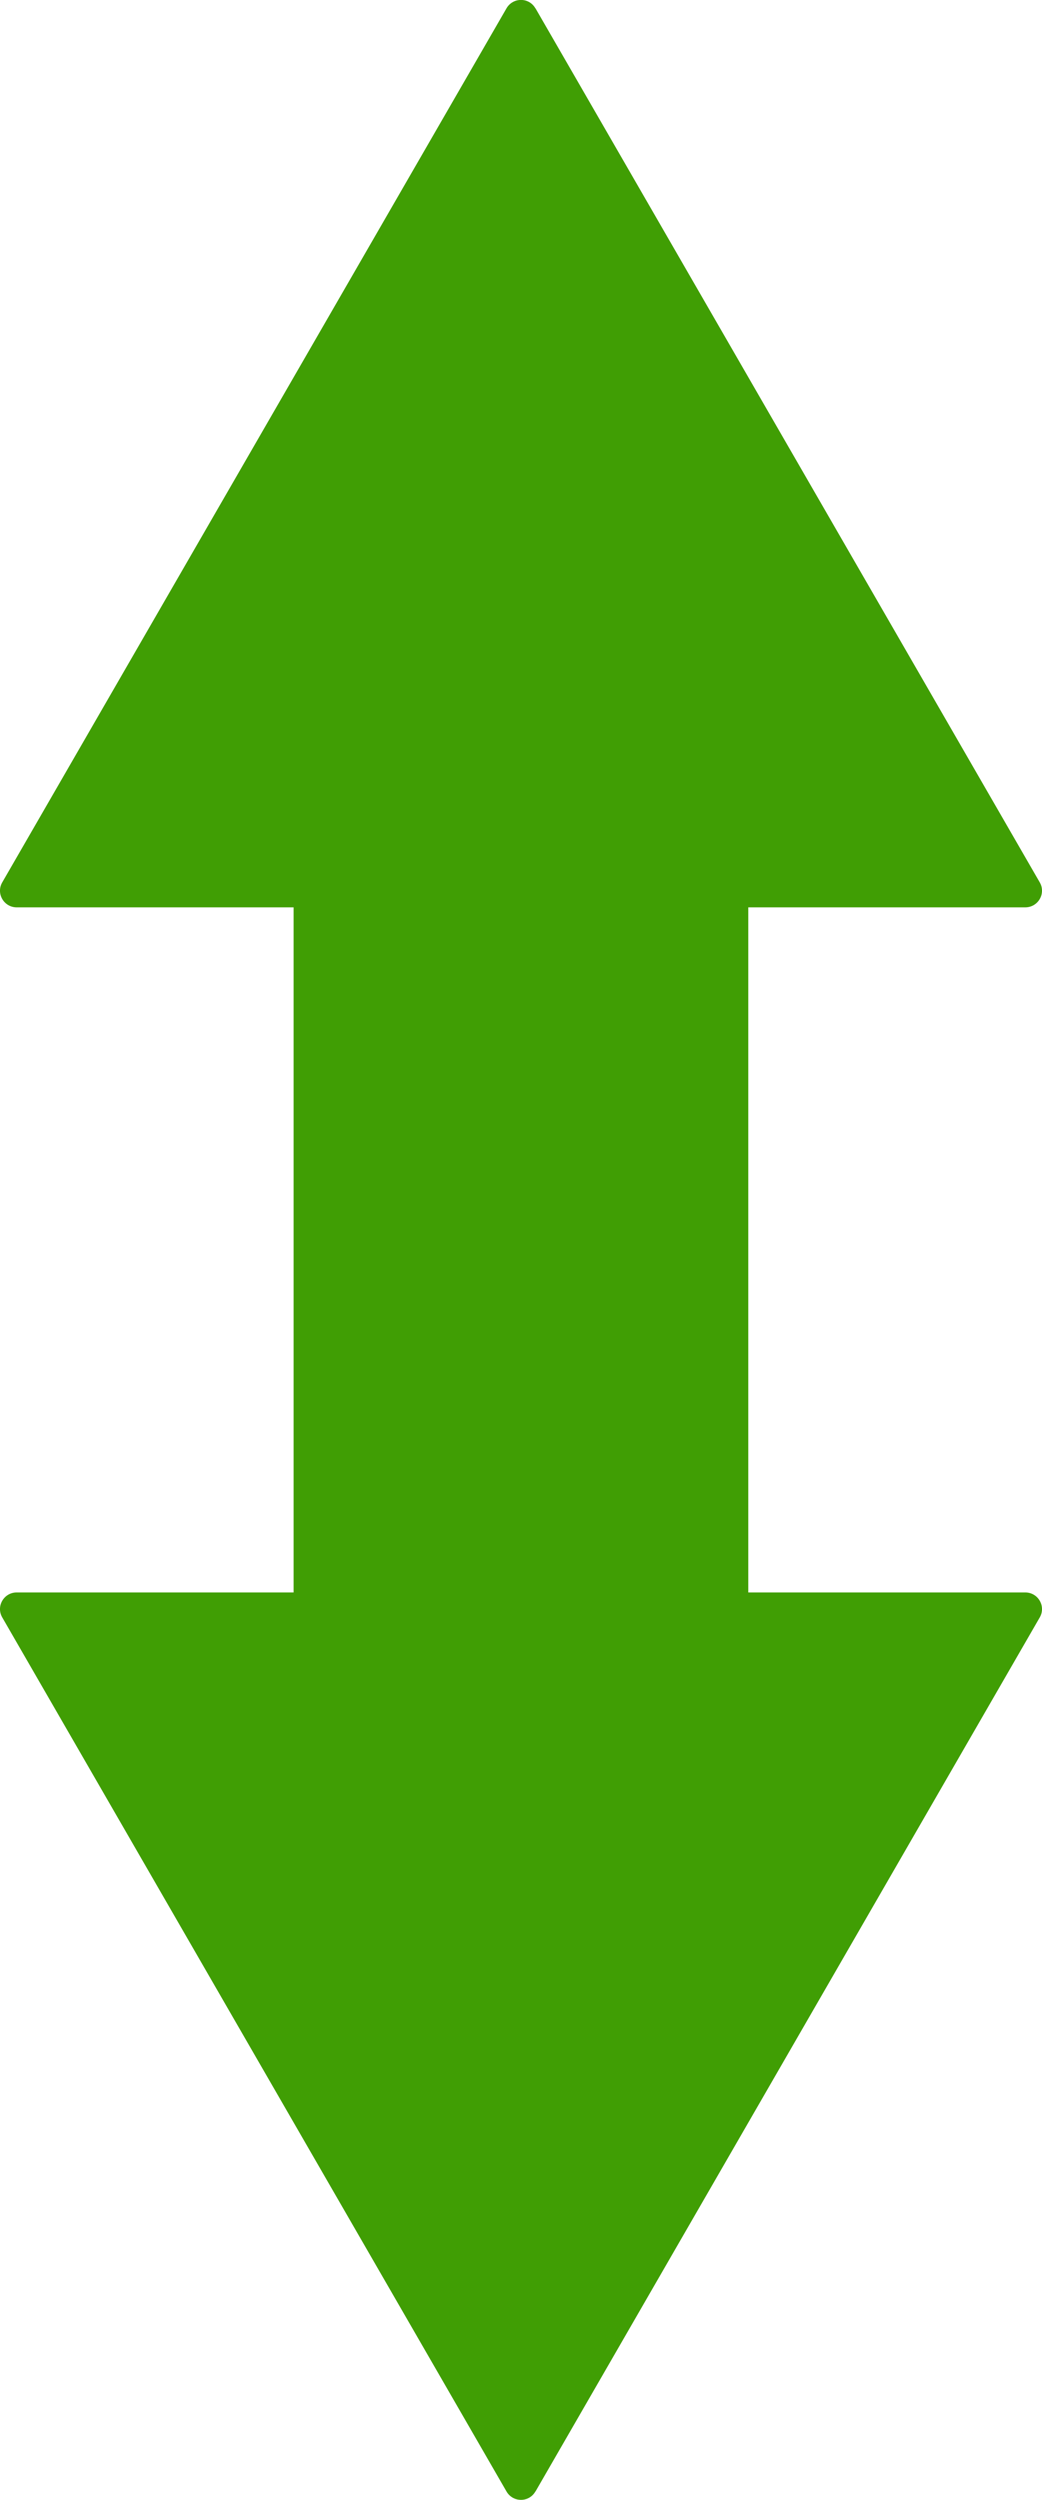 <?xml version="1.0" encoding="UTF-8"?> <svg xmlns="http://www.w3.org/2000/svg" id="_レイヤー_2" data-name="レイヤー_2" viewBox="0 0 91.67 219.78"><defs><style> .cls-1 { fill: #409e04; } </style></defs><g id="_コンテンツ" data-name="コンテンツ"><g><path class="cls-1" d="M65.83,73.88v90.53c0,6.29-8.95,11.39-20,11.39s-20-5.1-20-11.39v-90.53c0-6.29,8.95-11.39,20-11.39s20,5.1,20,11.39Z"></path><path class="cls-1" d="M47.11,219.04l44.36-76.84c.57-.98-.14-2.2-1.27-2.2H1.47c-1.13,0-1.84,1.22-1.27,2.2l44.36,76.84c.57.98,1.98.98,2.54,0Z"></path><path class="cls-1" d="M47.11.73l44.36,76.84c.57.98-.14,2.2-1.27,2.2H1.47c-1.13,0-1.84-1.22-1.27-2.2L44.56.73c.57-.98,1.98-.98,2.54,0Z"></path></g></g></svg> 